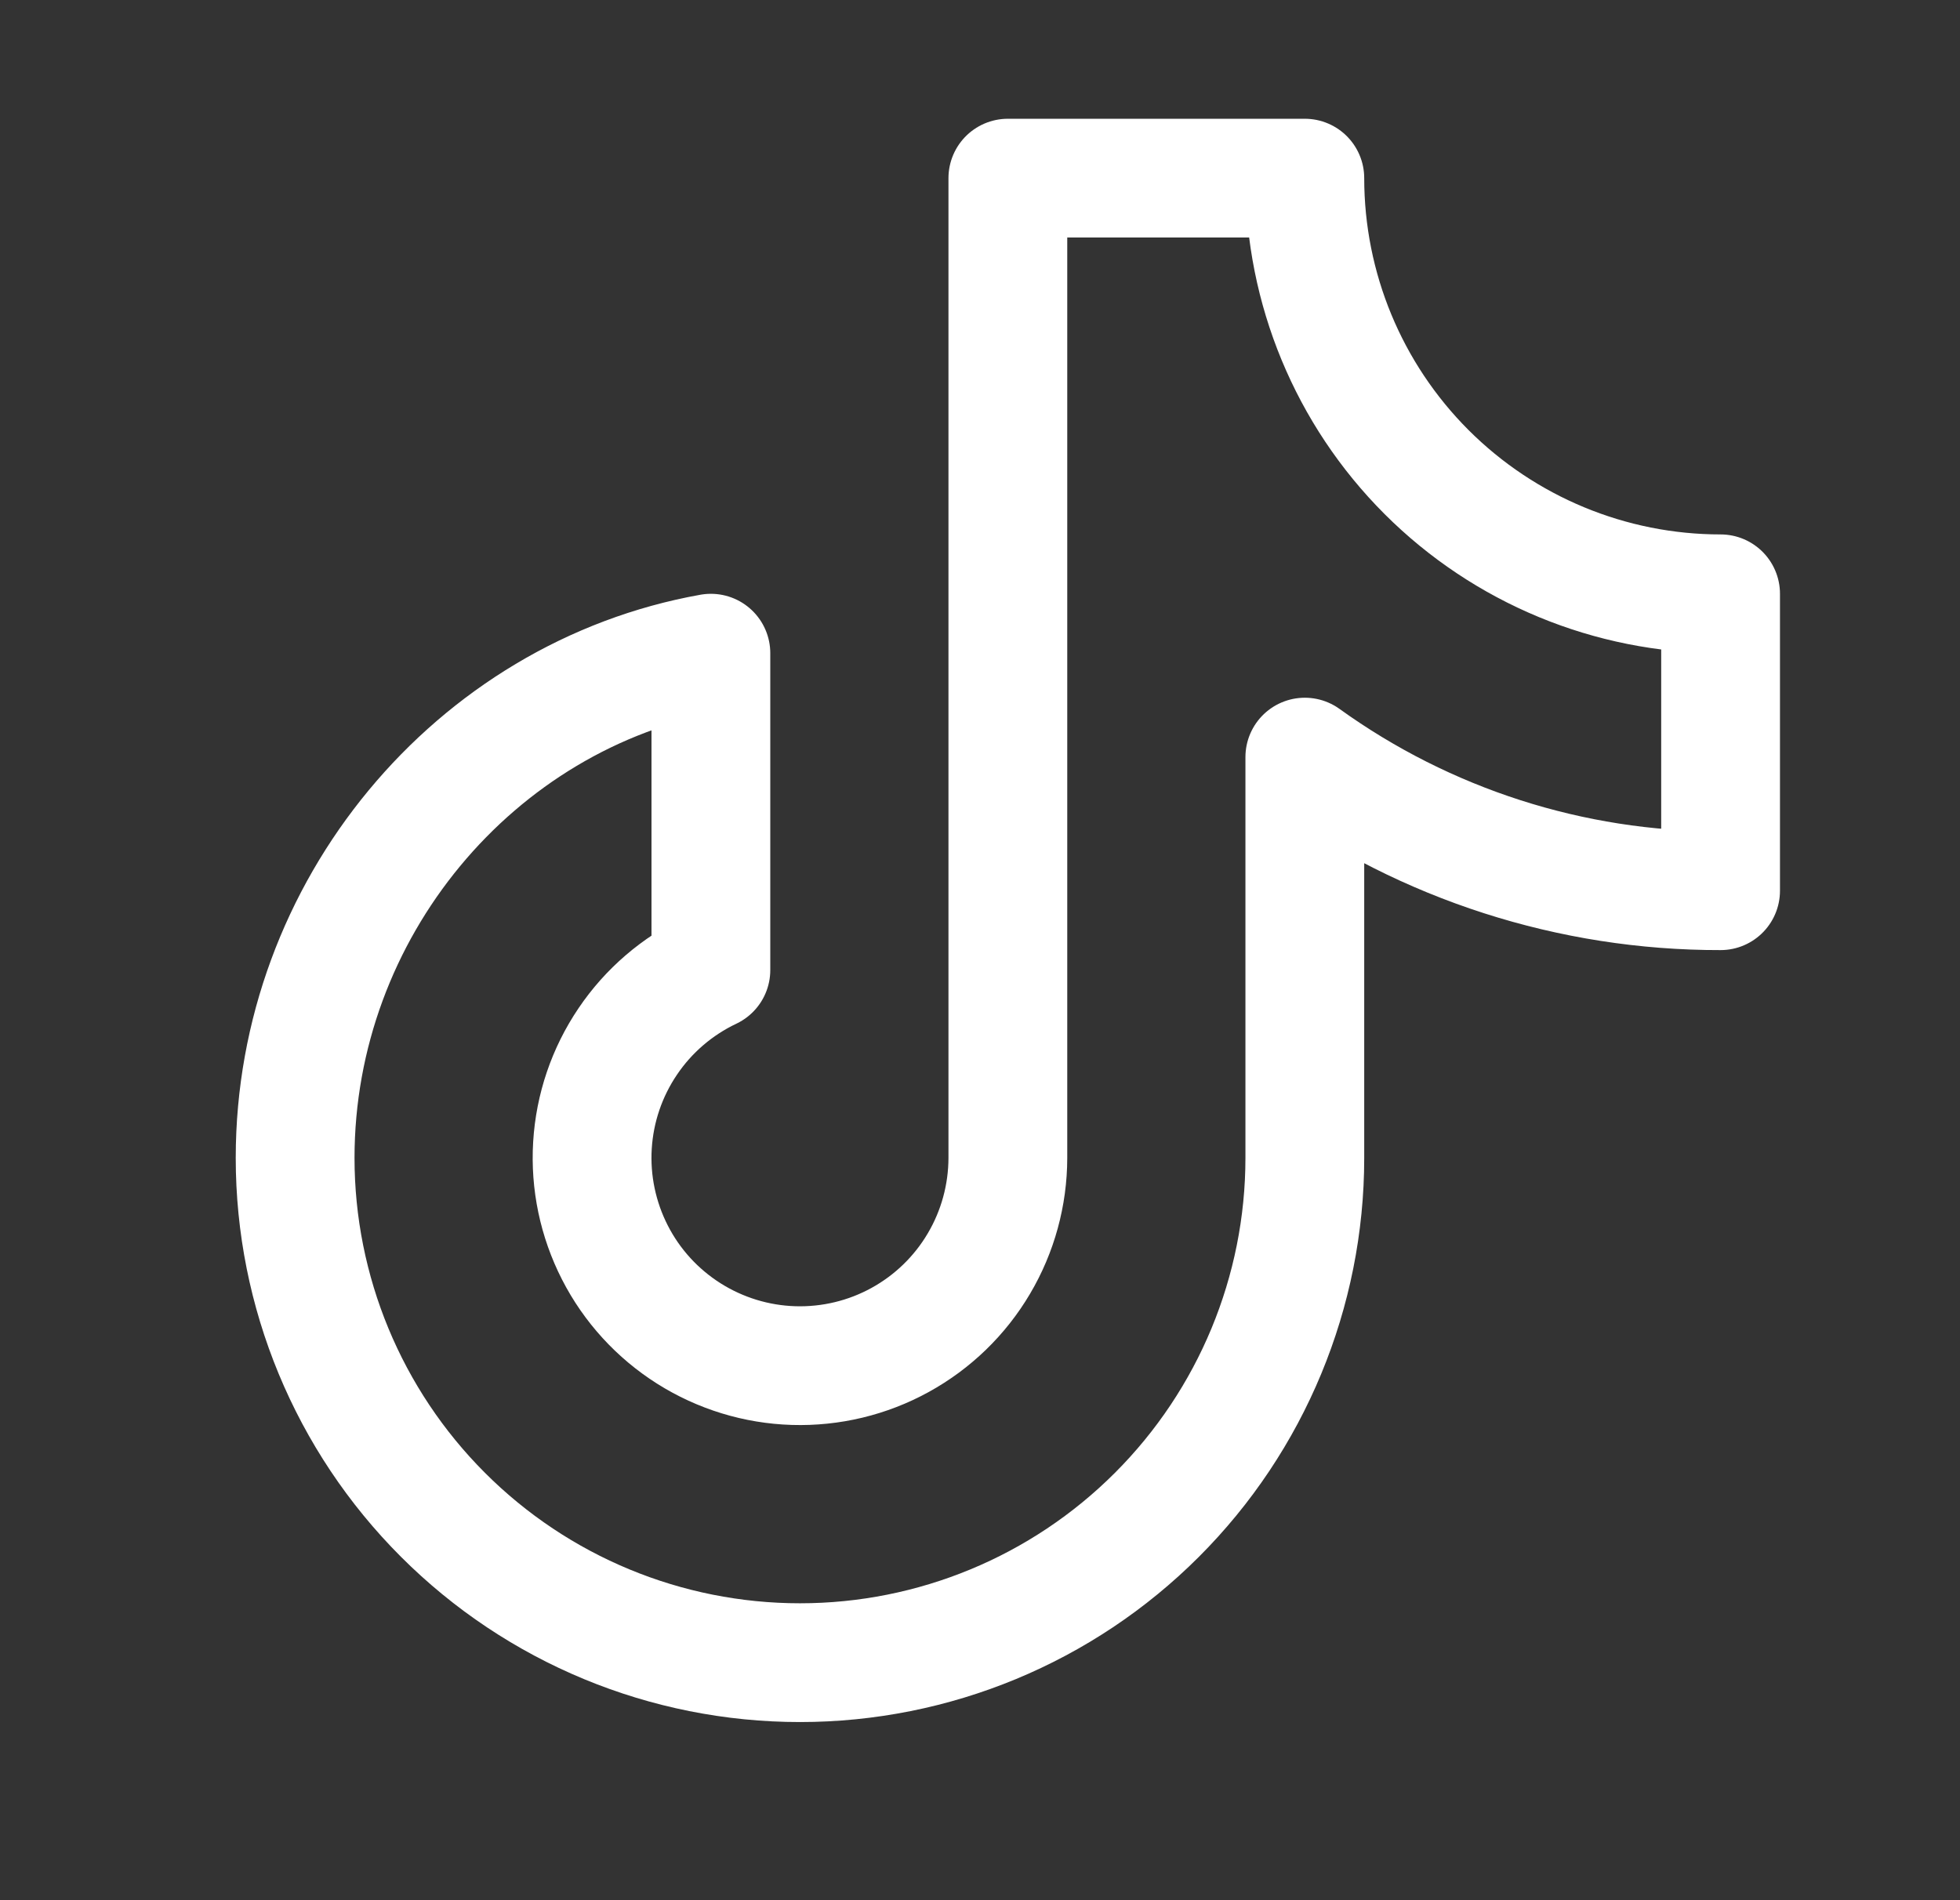 <svg width="33" height="32" viewBox="0 0 33 32" fill="none" xmlns="http://www.w3.org/2000/svg">
<rect x="0" y="0" width="33" height="32" fill="#333333" stroke="none"/>
<g clip-path="url(#clip0_896_816)">
<path d="M21.969 12.75C24.007 14.217 26.457 15.005 28.969 15V10C27.112 10 25.332 9.262 24.019 7.95C22.706 6.637 21.969 4.857 21.969 3H16.969V19.5C16.968 20.126 16.8 20.741 16.481 21.28C16.163 21.819 15.705 22.263 15.156 22.565C14.608 22.867 13.988 23.016 13.362 22.997C12.736 22.978 12.127 22.791 11.597 22.456C11.068 22.121 10.638 21.651 10.353 21.093C10.068 20.535 9.937 19.912 9.975 19.287C10.013 18.661 10.218 18.058 10.569 17.539C10.919 17.02 11.403 16.605 11.969 16.336V11C7.99 11.709 4.969 15.318 4.969 19.5C4.969 21.754 5.864 23.916 7.458 25.51C9.052 27.105 11.214 28 13.469 28C15.723 28 17.885 27.105 19.479 25.51C21.073 23.916 21.969 21.754 21.969 19.5V12.75Z" stroke="white" stroke-width="2" stroke-linecap="round" stroke-linejoin="round"/>
</g>
<defs>
<clipPath id="clip0_896_816">
<rect width="32" height="32" fill="white" transform="translate(0.969)"/>
</clipPath>
</defs>
</svg>

